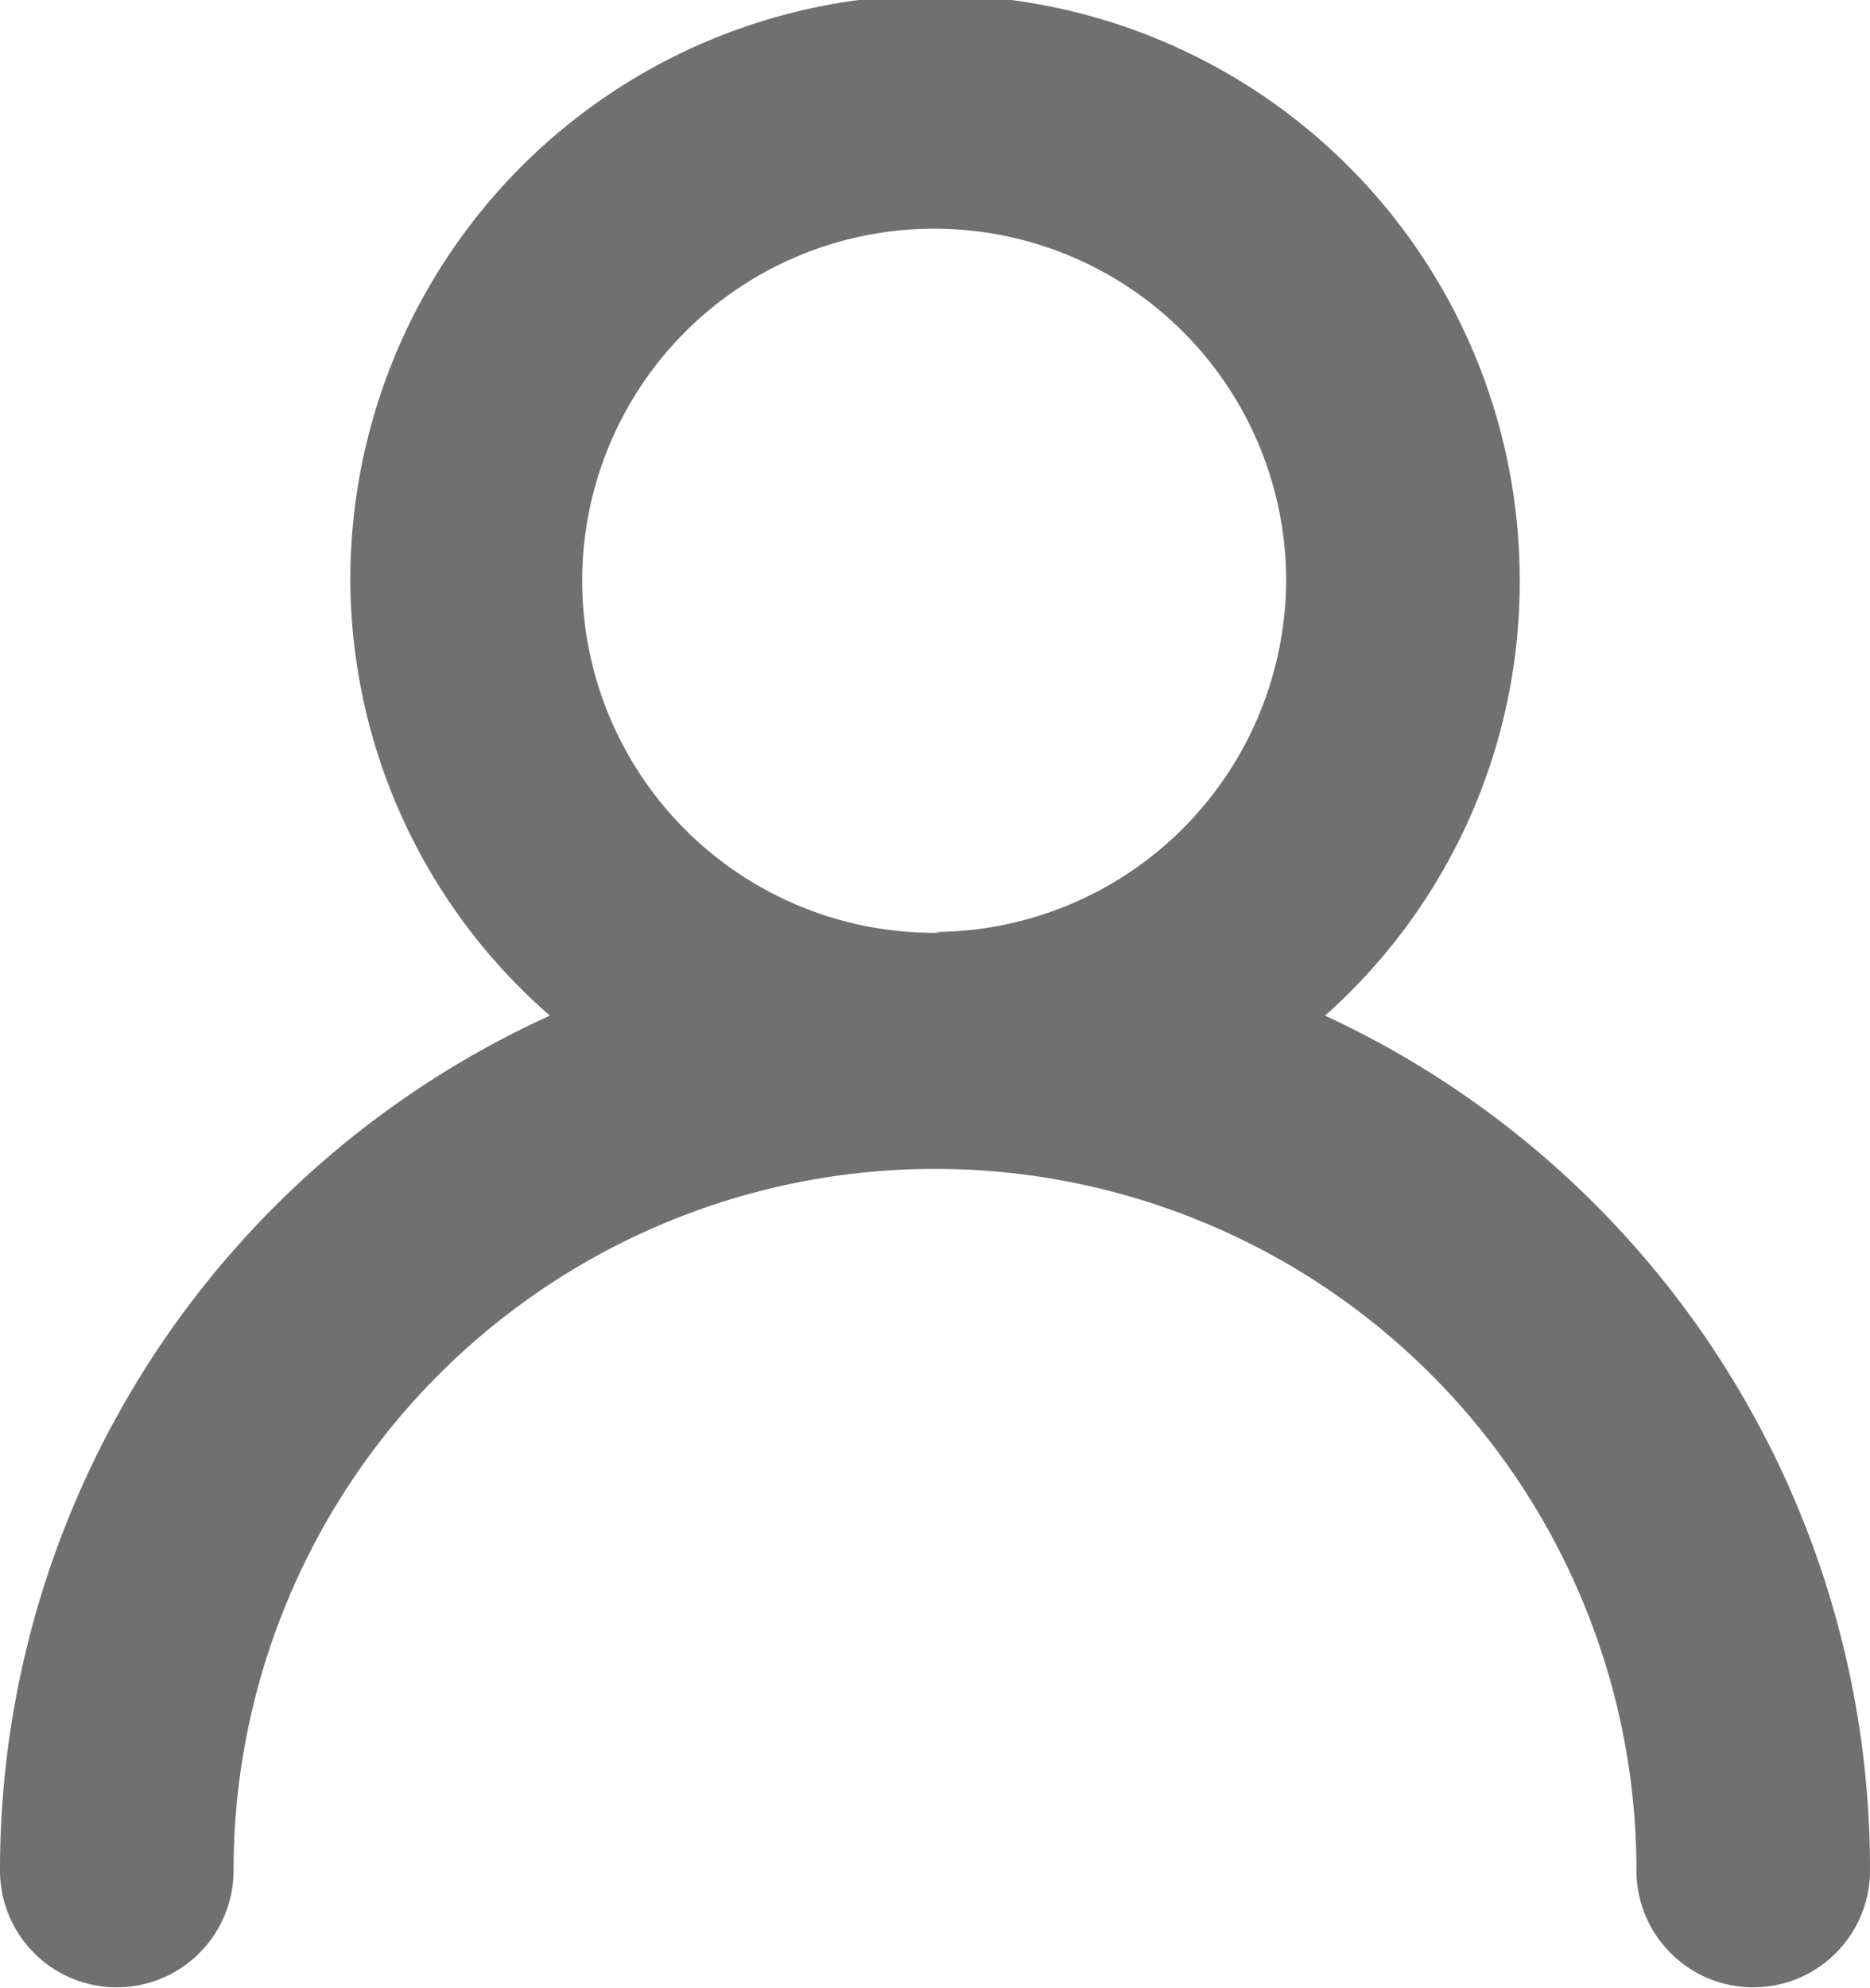 <svg xmlns="http://www.w3.org/2000/svg" viewBox="0 0 22.58 24"><defs><style>.cls-1{fill:#707070;}</style></defs><g id="Layer_2" data-name="Layer 2"><g id="Layer_1-2" data-name="Layer 1"><path id="Path_11" data-name="Path 11" class="cls-1" d="M16,12.26A7,7,0,0,0,18.35,7,7.06,7.06,0,0,0,4.23,7a7,7,0,0,0,2.41,5.26A11.33,11.33,0,0,0,0,22.58a1.41,1.41,0,1,0,2.82,0h0a8.47,8.47,0,1,1,16.94,0,1.41,1.41,0,1,0,2.82,0h0A11.35,11.35,0,0,0,16,12.26Zm-4.65-1A4.25,4.25,0,1,1,15.53,7h0A4.26,4.26,0,0,1,11.3,11.25Z"/></g></g></svg>
